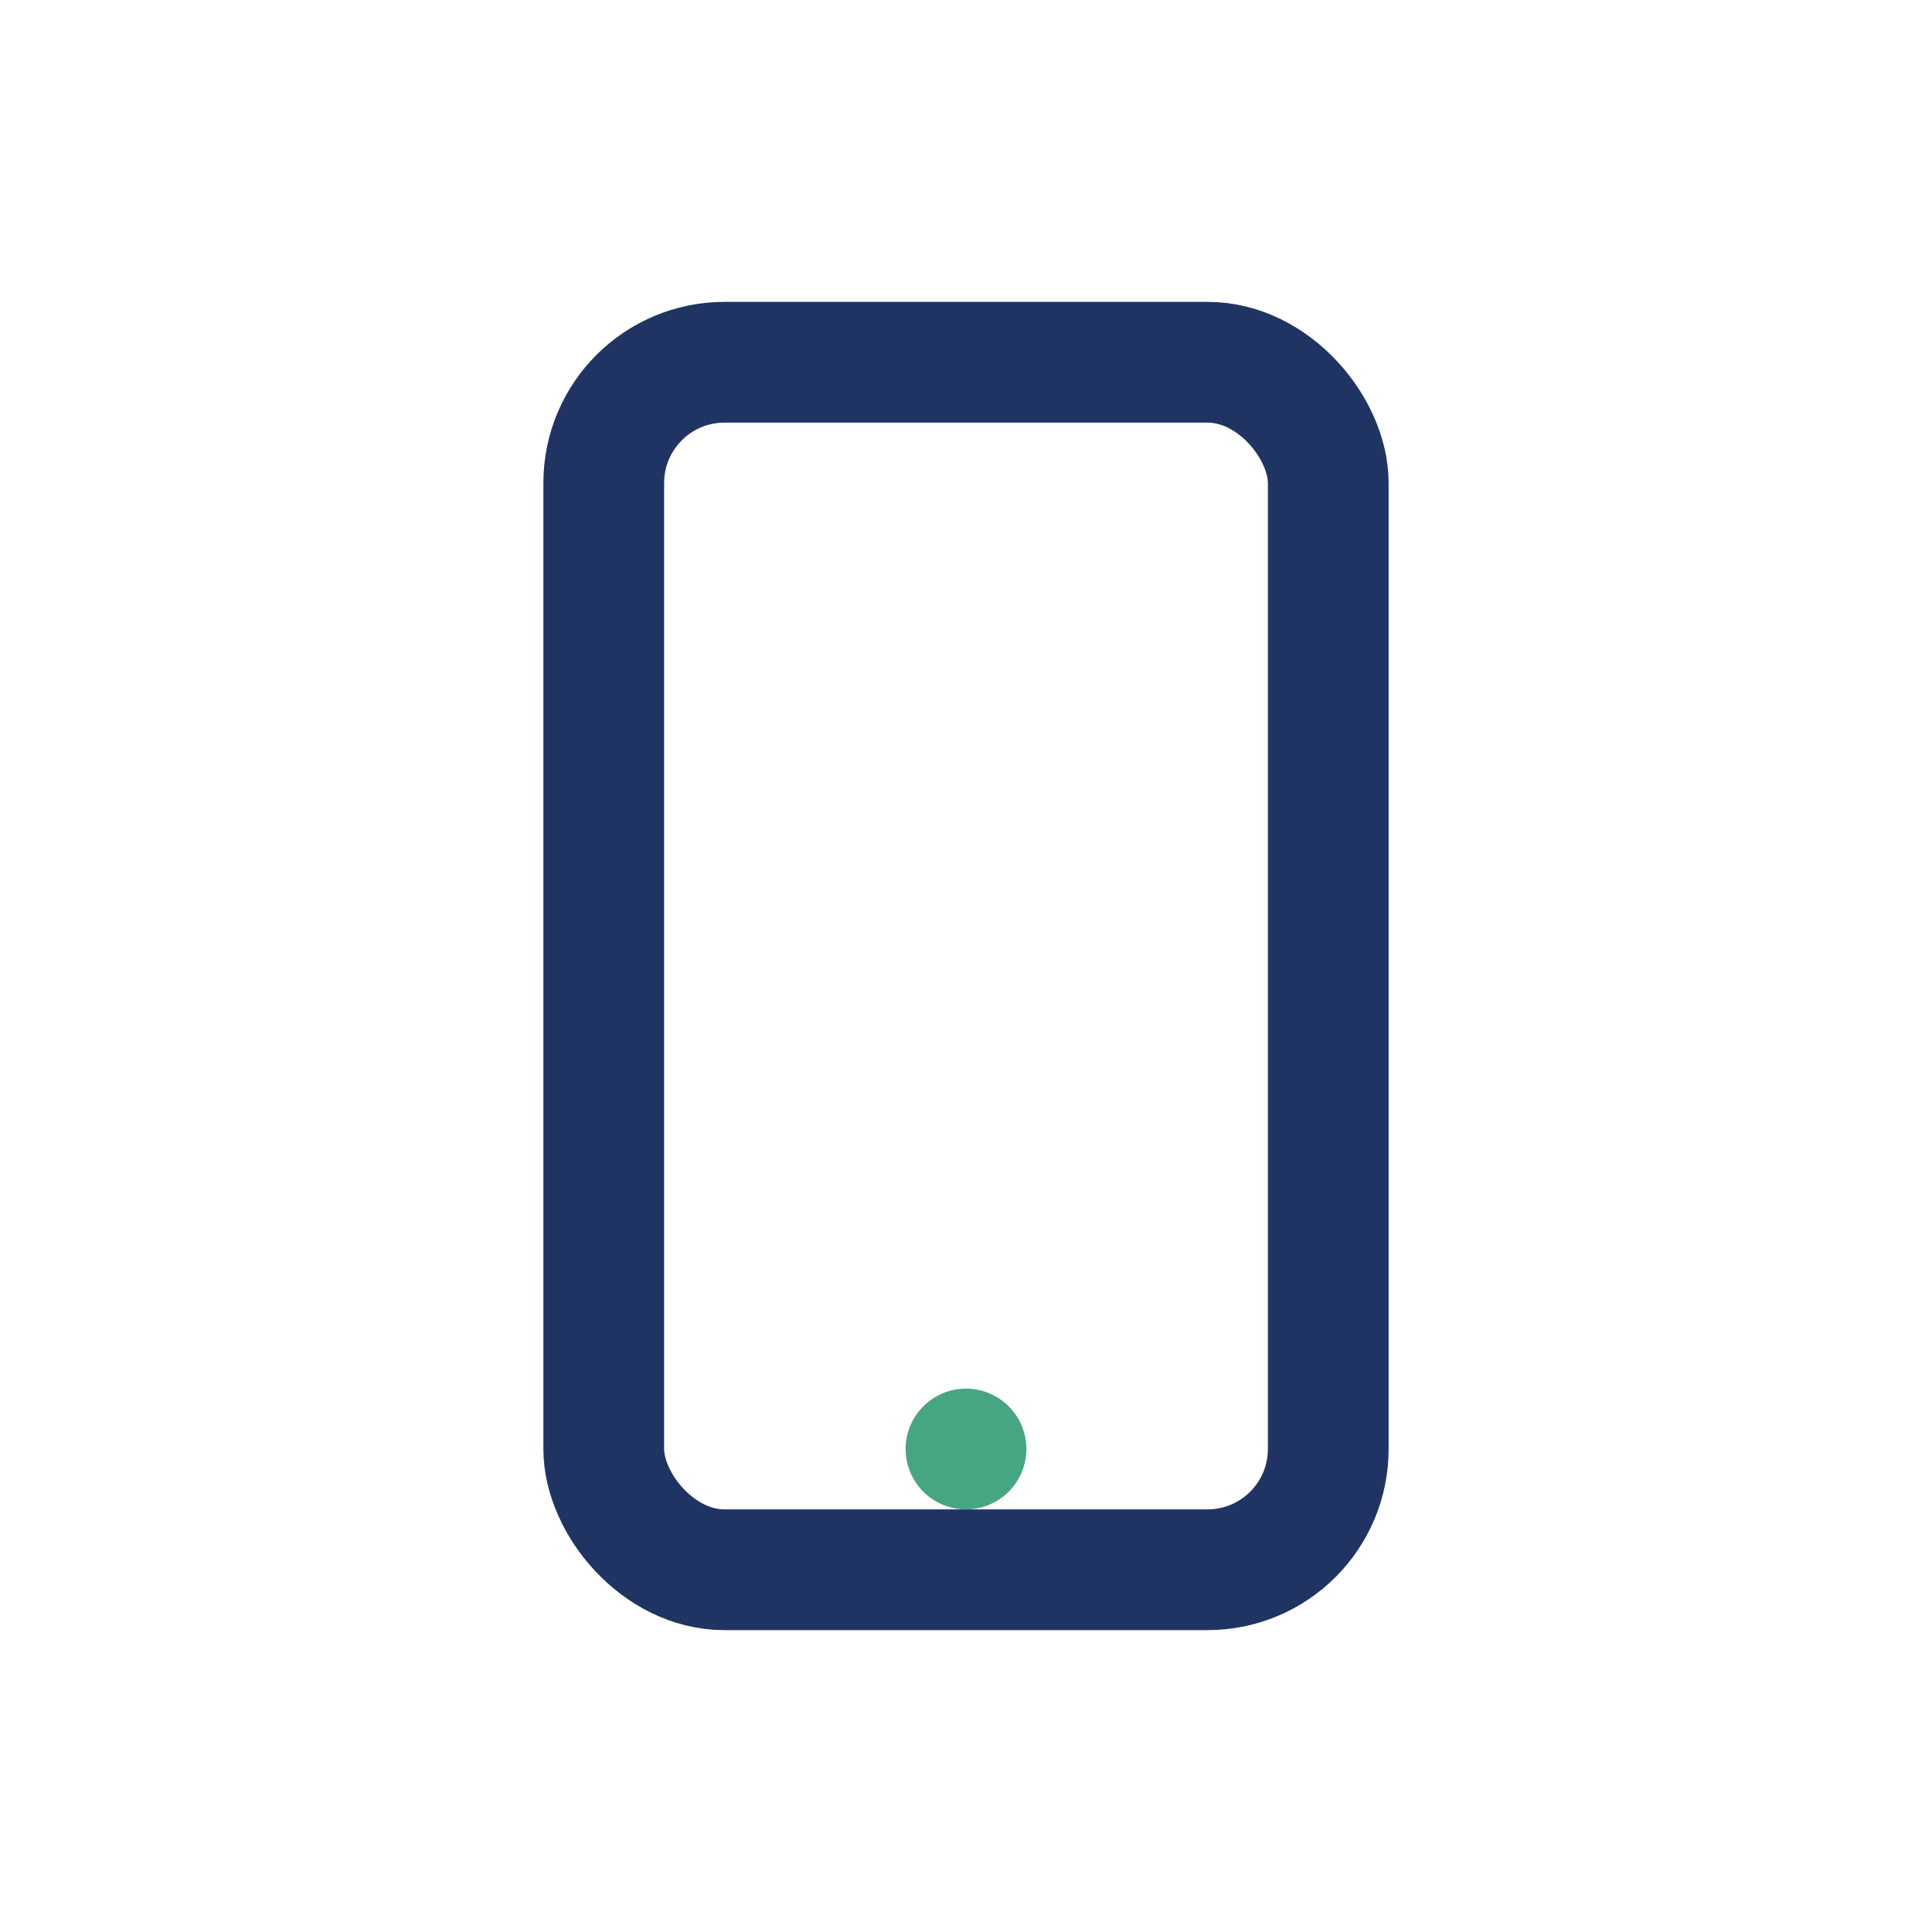 <?xml version="1.0" encoding="UTF-8"?>
<svg xmlns="http://www.w3.org/2000/svg" width="32" height="32" viewBox="0 0 32 32"><rect x="10" y="6" width="12" height="20" rx="2" fill="none" stroke="#203464" stroke-width="2"/><circle cx="16" cy="24" r="1" fill="#47A682"/></svg>